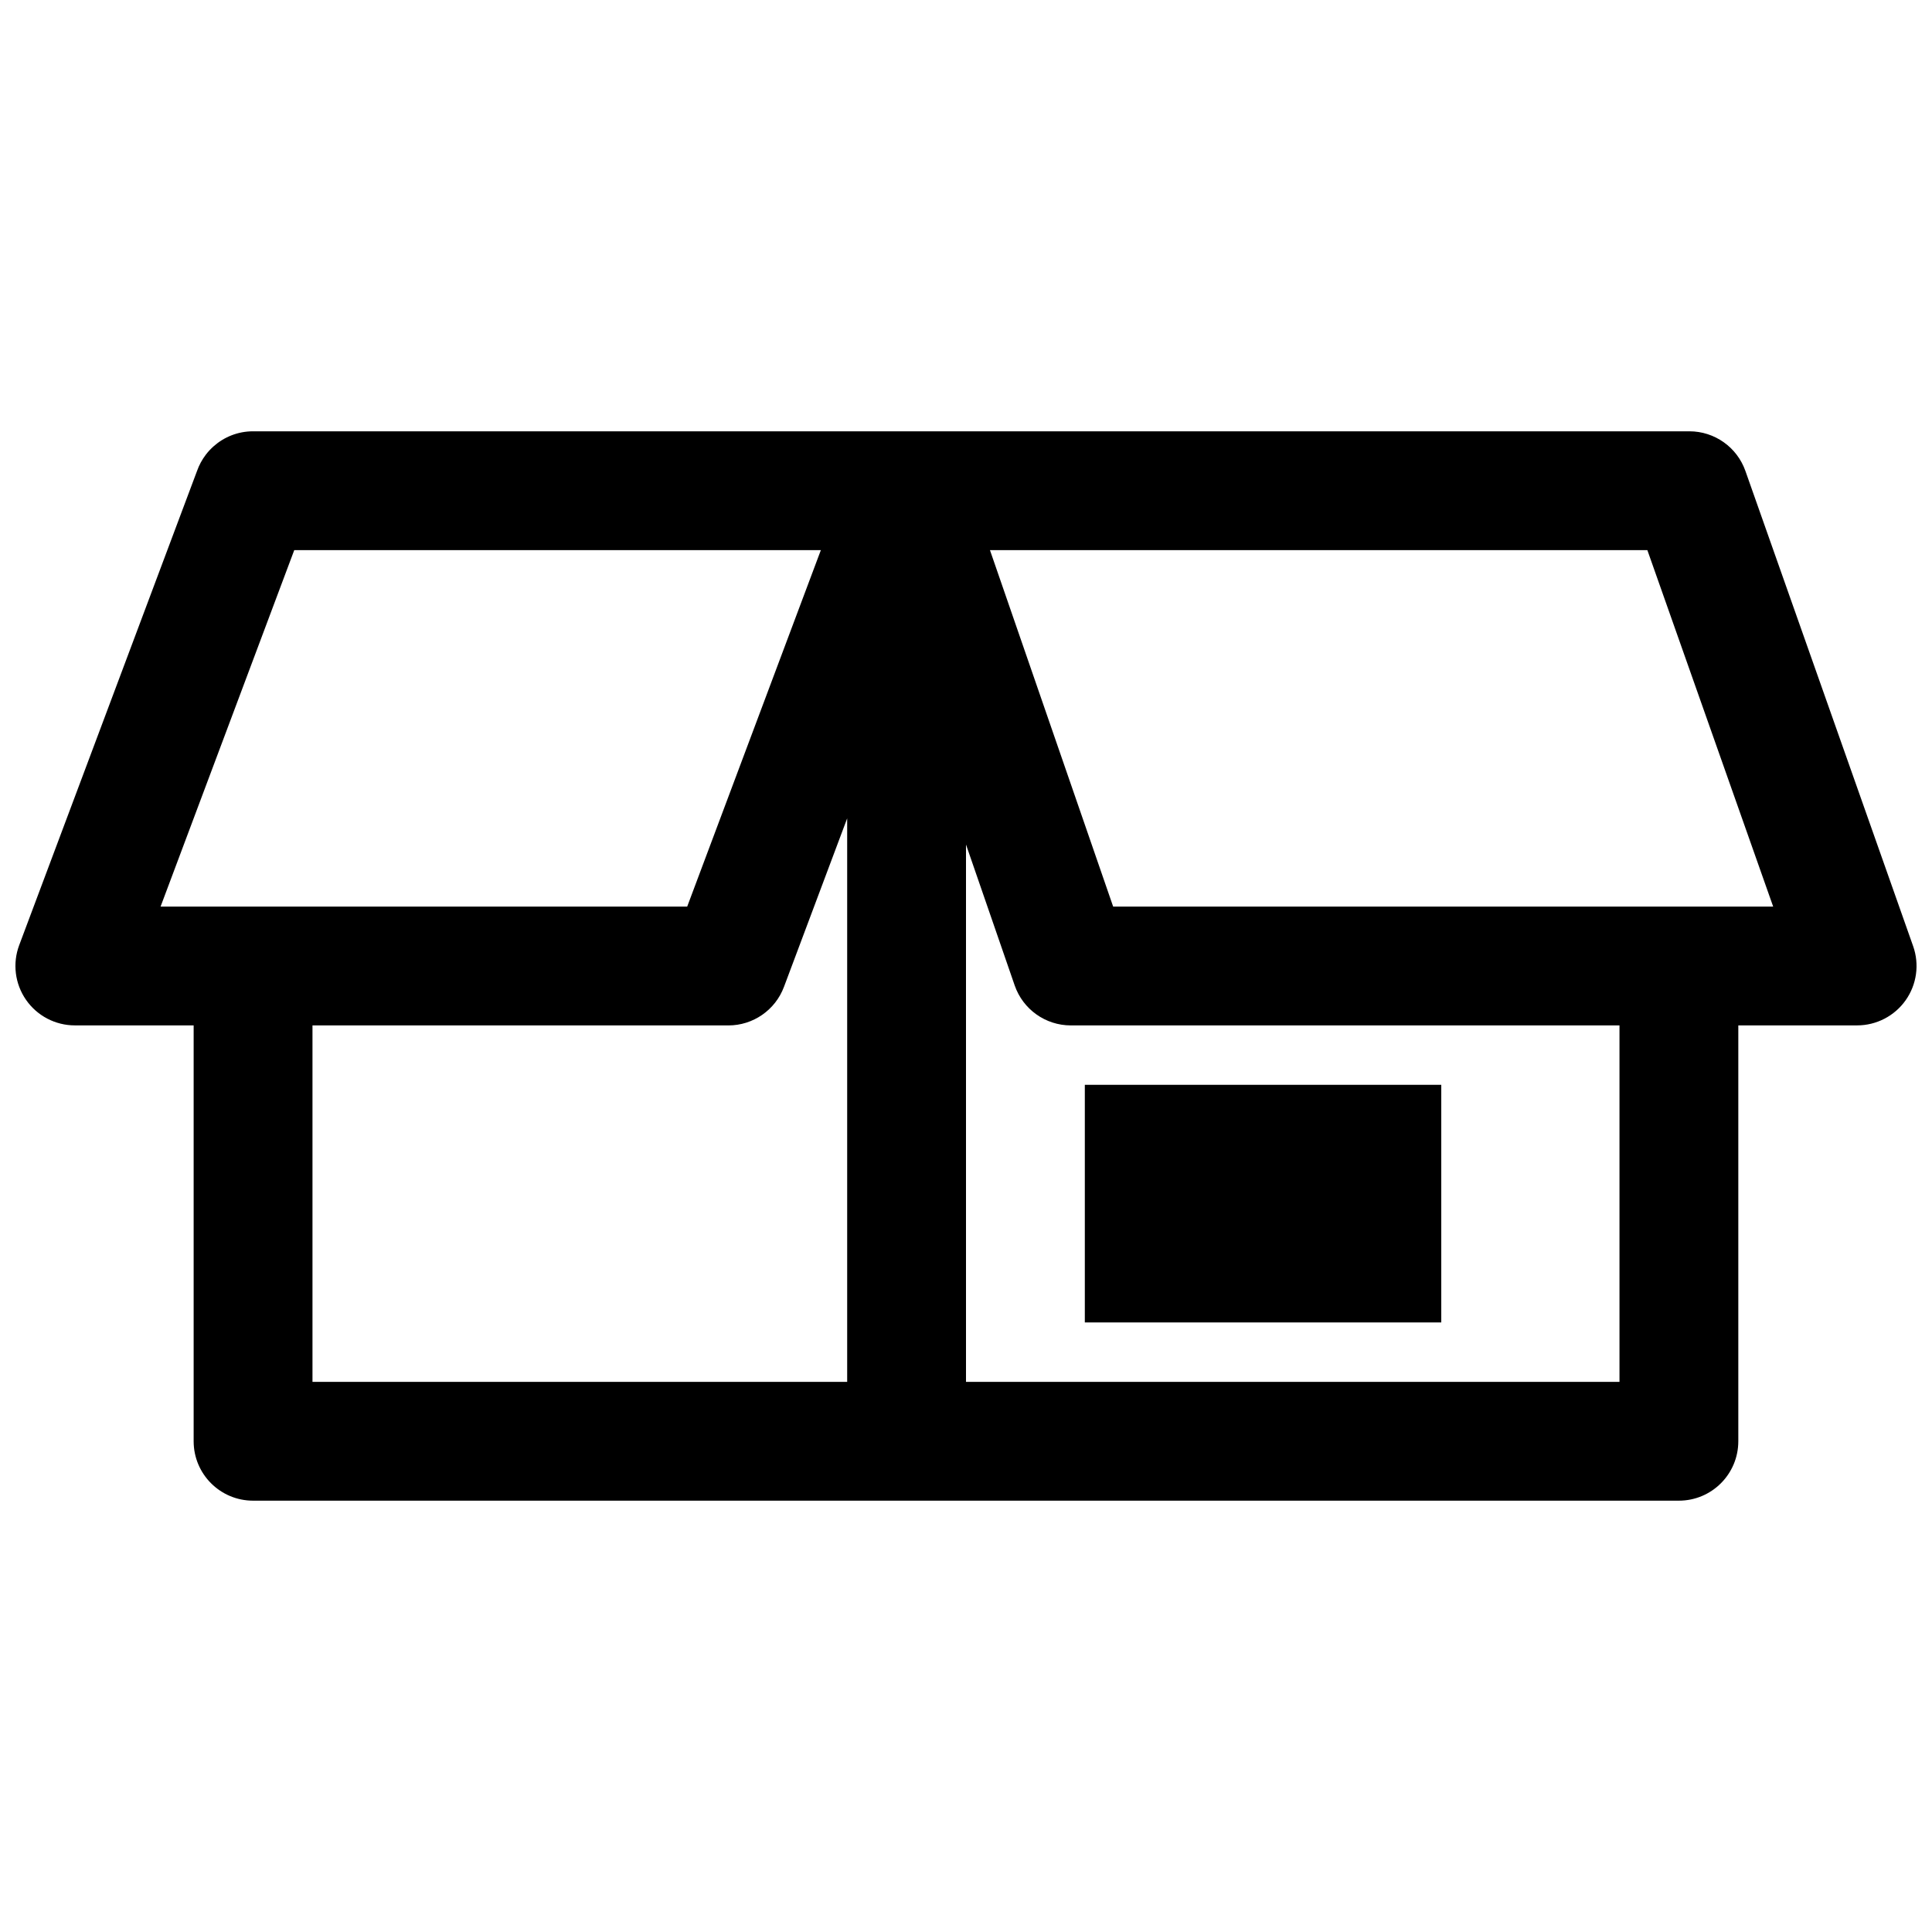 <?xml version="1.0" encoding="UTF-8"?>
<!-- Uploaded to: ICON Repo, www.svgrepo.com, Generator: ICON Repo Mixer Tools -->
<svg width="800px" height="800px" version="1.1" viewBox="144 144 512 512" xmlns="http://www.w3.org/2000/svg">
 <defs>
  <clipPath id="a">
   <path d="m148.09 258h503.81v284h-503.81z"/>
  </clipPath>
 </defs>
 <path d="m525.95 494.46v-62.973h-94.461v62.973z"/>
 <g clip-path="url(#a)">
  <path d="m198.55 264.49c-1 1.309-1.805 2.785-2.356 4.375l-47.102 125.6c-1.816 4.836-1.141 10.254 1.801 14.496 2.941 4.246 7.777 6.777 12.941 6.777h31.484v110.21c0 8.695 7.051 15.746 15.746 15.746h377.86c8.695 0 15.746-7.051 15.746-15.746v-110.21h31.488c5.109 0 9.902-2.481 12.852-6.648 2.953-4.172 3.695-9.516 1.996-14.336l-44.457-125.95c-2.219-6.293-8.168-10.504-14.844-10.504h-380.64c-4.016 0-7.676 1.504-10.457 3.977-0.754 0.668-1.441 1.406-2.059 2.215zm153.21 141.04 16.75-44.656v149.34h-141.7v-94.465h110.21c6.562 0 12.438-4.07 14.738-10.215zm-129.78-115.74-35.426 94.465h139.56l35.422-94.465zm351.2 220.42v-94.465h-145.4c-6.711 0-12.688-4.258-14.879-10.602l-12.902-37.336v142.4zm-166.83-220.42 32.648 94.465h174.91l-33.34-94.465z" fill-rule="evenodd"/>
 </g>
</svg>